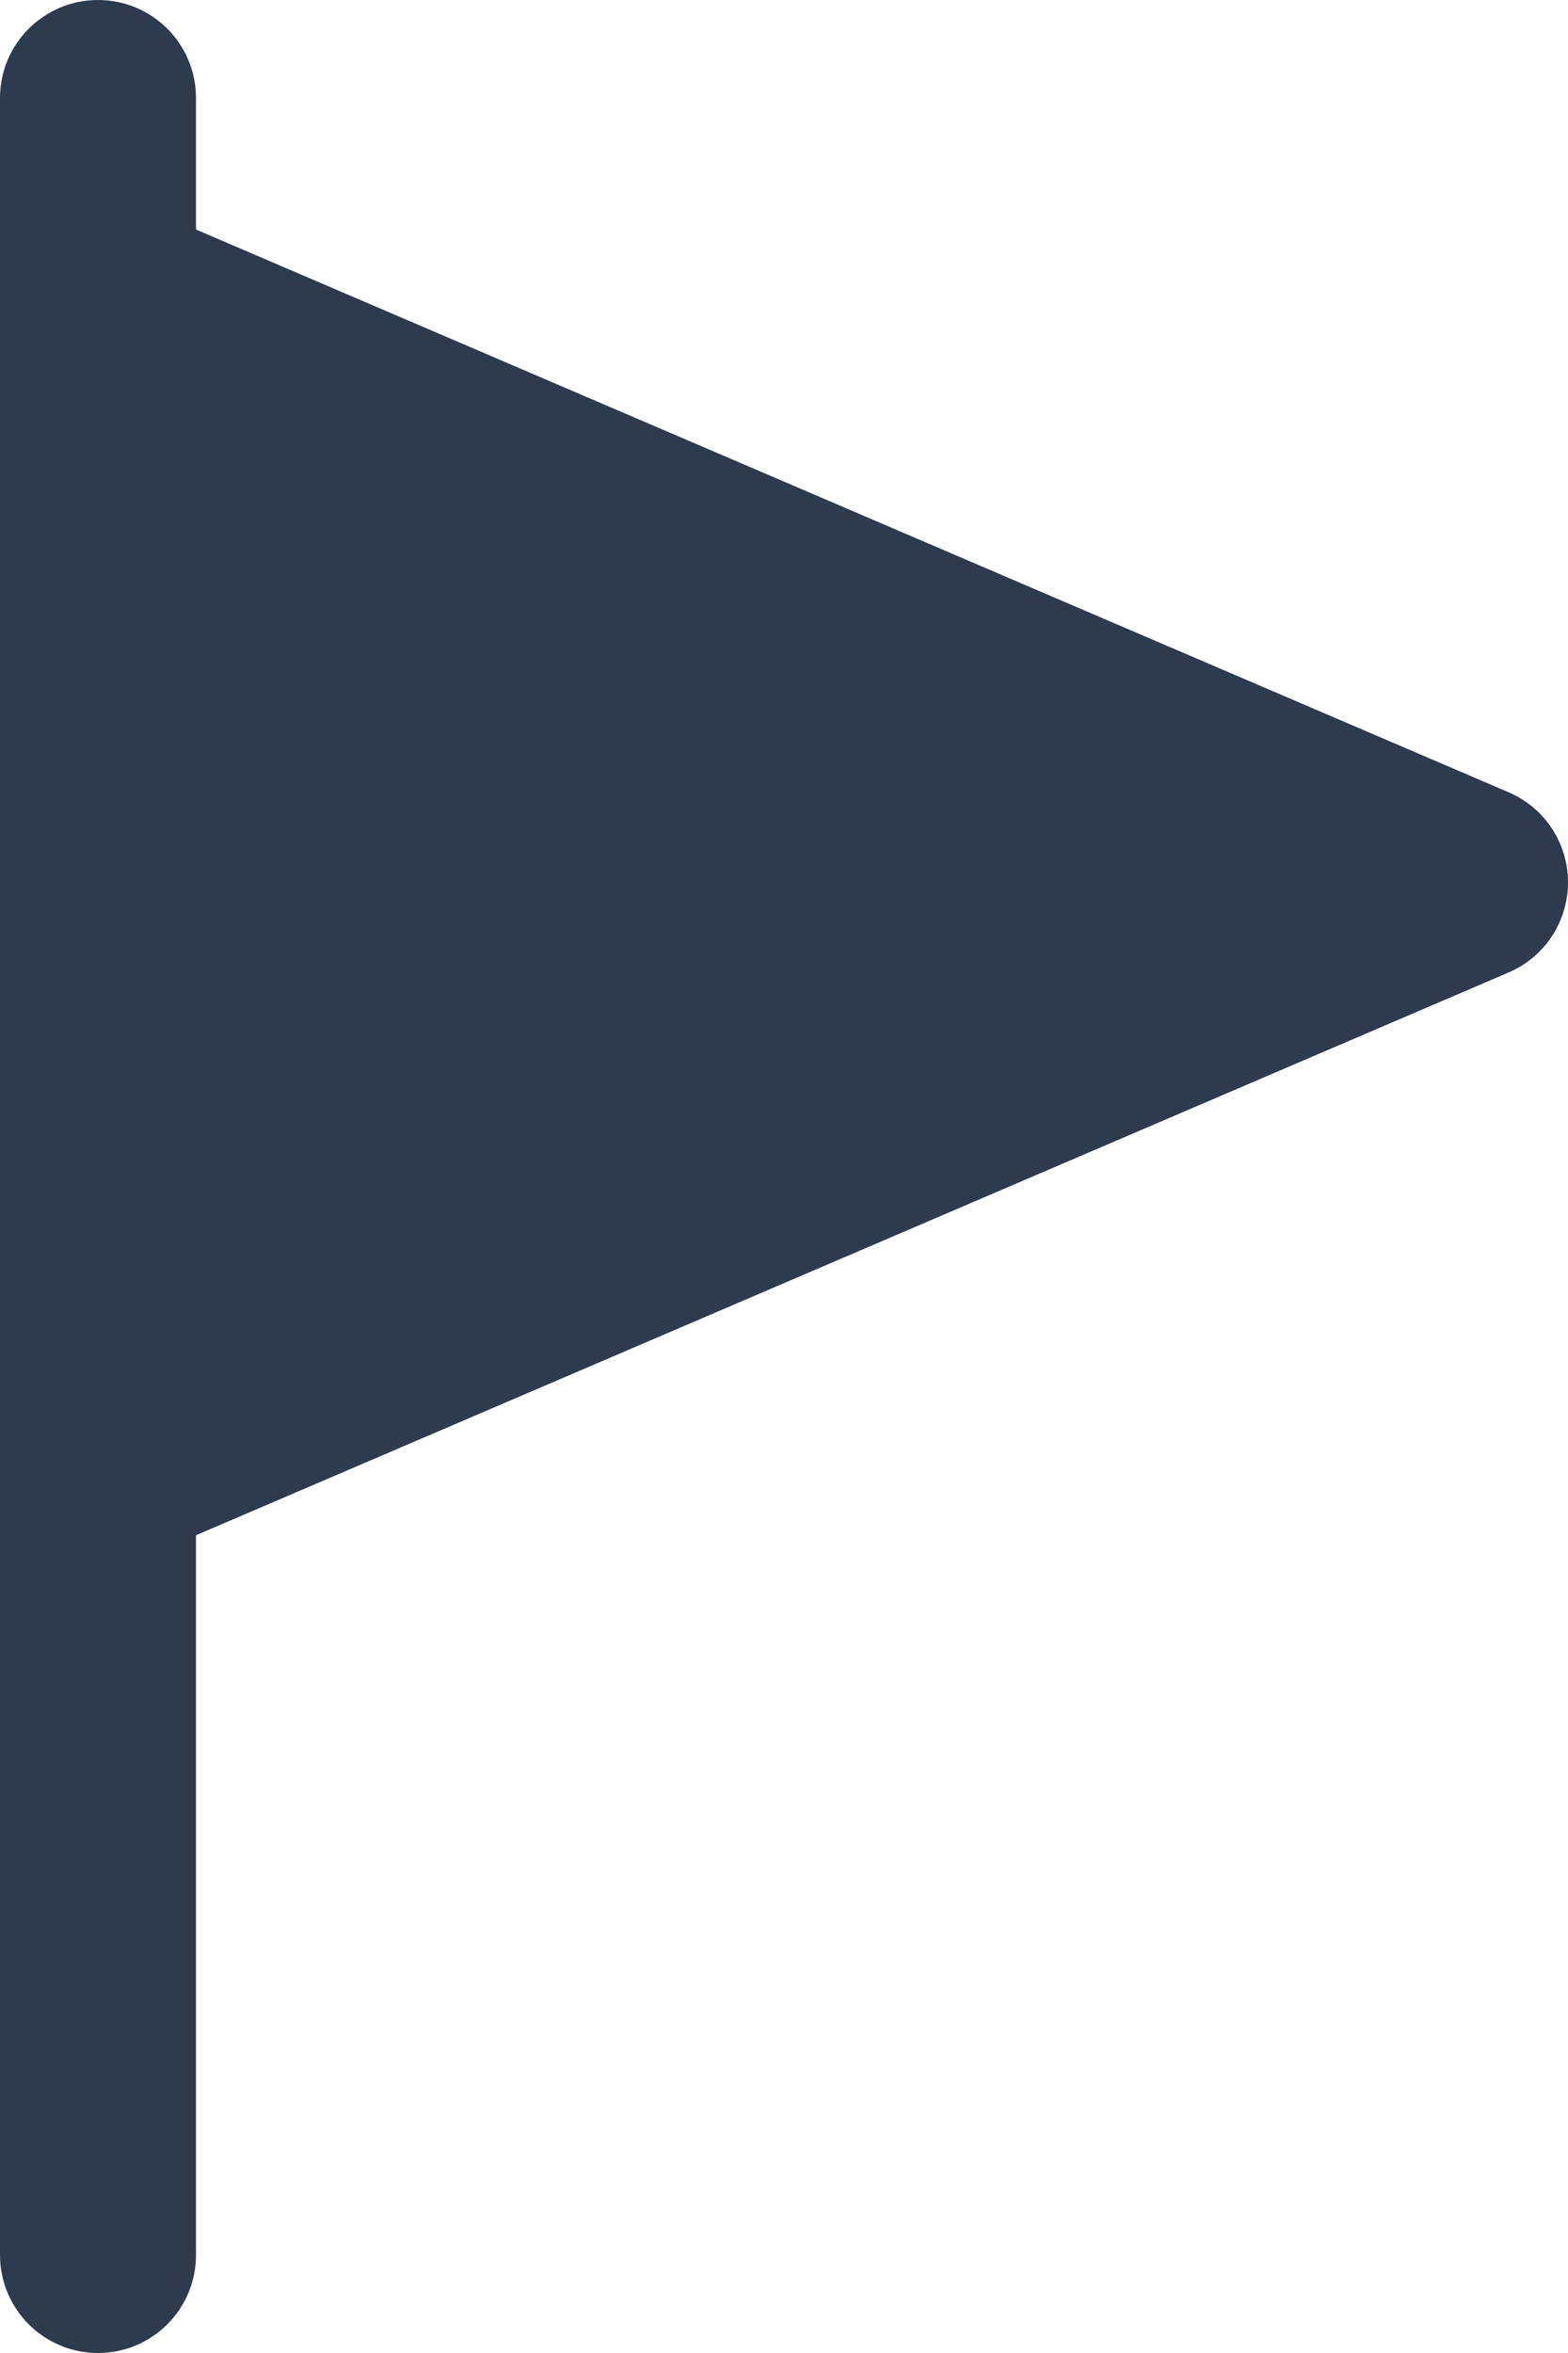 <?xml version="1.0" encoding="UTF-8"?> <svg xmlns="http://www.w3.org/2000/svg" width="16" height="24" viewBox="0 0 16 24" fill="none"><path d="M15.394 8.081L2 2.341V1C2 0.447 1.553 0 1 0C0.448 0 0 0.447 0 1V3V15V23C0 23.553 0.448 24 1 24C1.553 24 2 23.553 2 23V15.659L15.394 9.919C15.762 9.762 16 9.4 16 9C16 8.6 15.762 8.238 15.394 8.081Z" fill="#2E3B4E"></path></svg> 